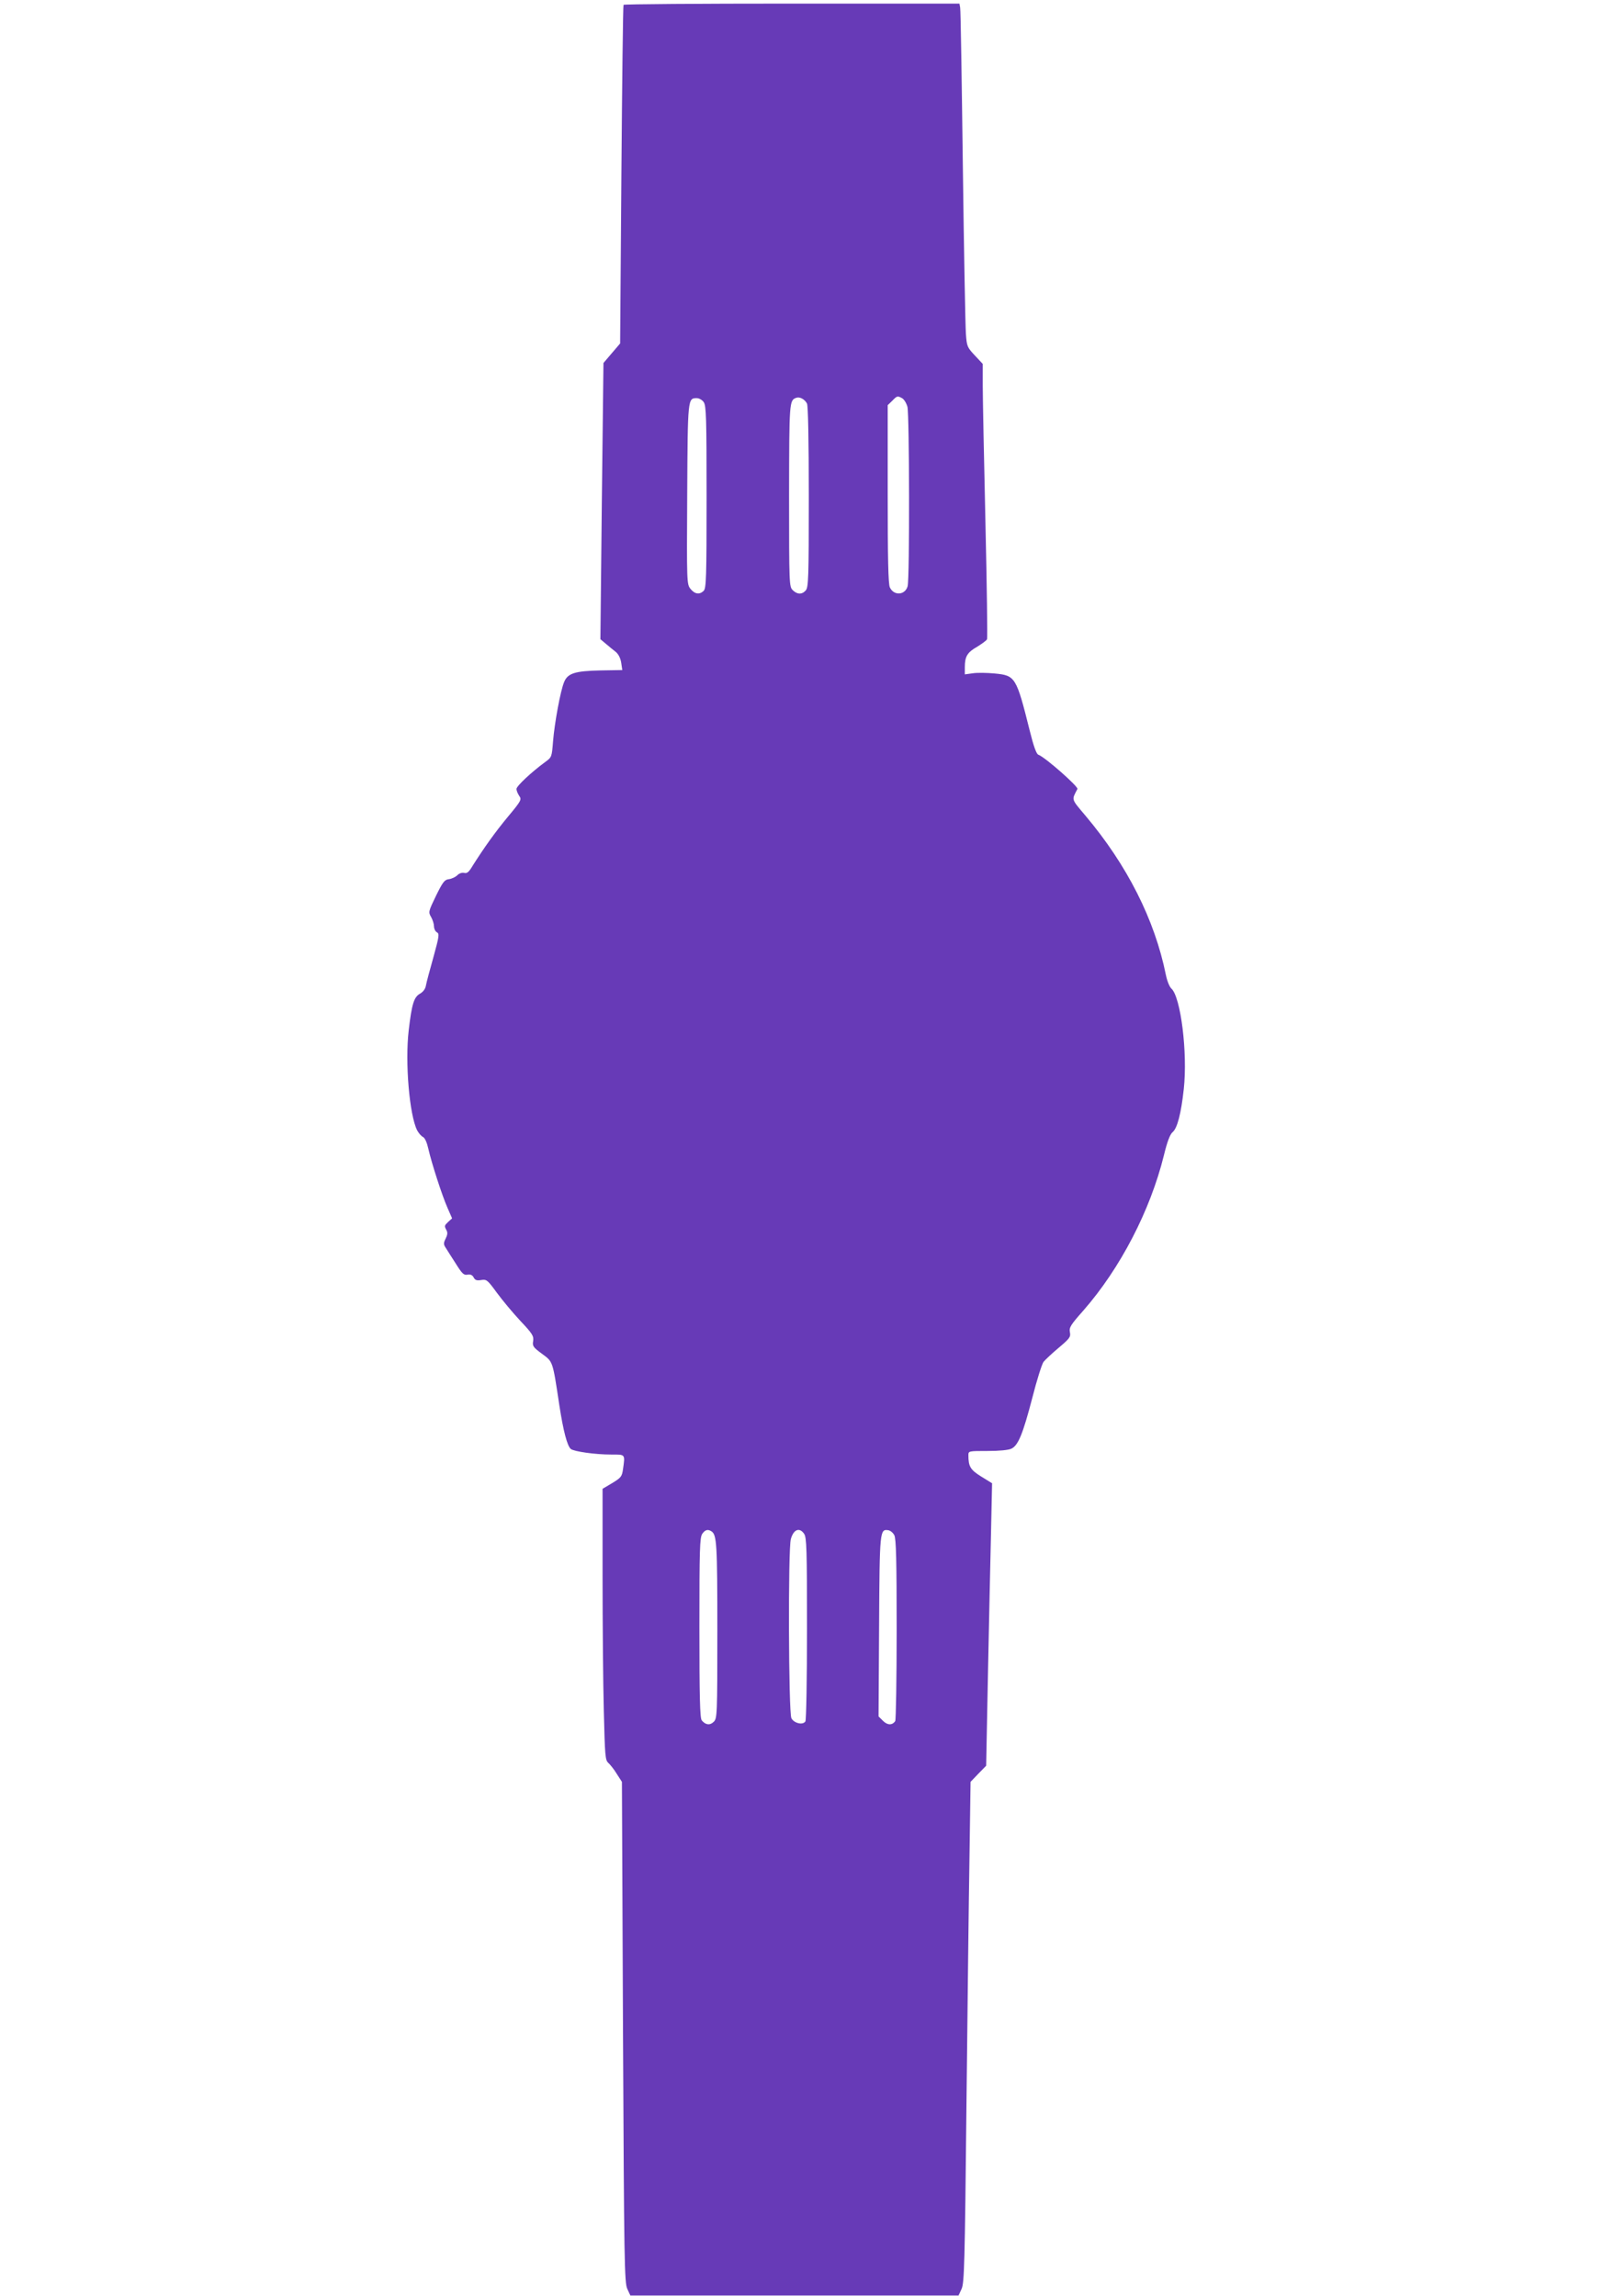<?xml version="1.0" standalone="no"?>
<!DOCTYPE svg PUBLIC "-//W3C//DTD SVG 20010904//EN"
 "http://www.w3.org/TR/2001/REC-SVG-20010904/DTD/svg10.dtd">
<svg version="1.0" xmlns="http://www.w3.org/2000/svg"
 width="900pt" height="1280pt" viewBox="0 0 900 1280"
 preserveAspectRatio="xMidYMid meet">
<g transform="translate(0,1280) scale(0.1,-0.1)"
fill="#673ab7" stroke="none">
<path d="M3477 12773 c-3 -5 -8 -431 -12 -948 l-7 -940 -47 -55 -46 -54 -9
-770 -8 -770 31 -26 c16 -14 41 -34 55 -45 15 -13 26 -35 30 -60 l6 -41 -121
-2 c-143 -3 -183 -16 -203 -64 -21 -49 -54 -231 -62 -331 -7 -87 -7 -89 -43
-115 -79 -58 -161 -135 -161 -151 0 -9 7 -26 15 -38 15 -21 12 -27 -62 -116
-74 -89 -136 -177 -198 -275 -20 -34 -31 -43 -46 -39 -12 3 -28 -2 -39 -13
-10 -10 -31 -20 -47 -22 -24 -3 -33 -14 -72 -93 -42 -87 -43 -91 -27 -118 9
-16 16 -39 16 -52 0 -13 7 -28 16 -33 15 -8 13 -22 -19 -138 -20 -71 -39 -142
-42 -159 -3 -19 -16 -36 -34 -46 -33 -19 -45 -58 -62 -204 -21 -180 4 -472 47
-557 8 -15 22 -32 32 -37 12 -6 23 -32 31 -68 18 -79 76 -259 107 -329 l25
-57 -21 -19 c-23 -22 -23 -23 -10 -48 7 -13 5 -26 -5 -46 -12 -24 -12 -32 -1
-49 7 -11 32 -51 56 -88 37 -59 46 -68 67 -64 16 3 27 -2 34 -15 8 -16 18 -19
42 -15 30 5 35 1 87 -70 30 -41 89 -112 131 -157 68 -72 76 -85 72 -113 -5
-28 0 -35 49 -71 62 -46 59 -36 97 -287 22 -144 44 -227 64 -244 18 -14 135
-31 225 -31 80 0 78 4 66 -82 -6 -41 -11 -47 -60 -77 l-54 -32 0 -483 c0 -265
3 -606 7 -756 6 -250 8 -274 25 -289 10 -9 32 -36 47 -61 l29 -45 6 -1395 c6
-1283 8 -1398 24 -1432 l17 -37 915 0 915 0 17 37 c15 33 18 133 27 1012 6
536 13 1164 17 1395 l6 420 43 45 44 45 10 510 c6 281 13 635 17 787 l6 278
-60 37 c-61 38 -72 56 -72 119 0 24 1 24 108 24 64 0 117 5 132 13 38 18 64
83 116 282 25 99 54 190 63 202 9 11 47 47 84 78 63 53 68 61 63 87 -5 26 3
40 75 121 205 234 373 557 449 865 19 78 34 117 49 130 26 22 47 103 62 240
22 203 -17 513 -69 560 -11 10 -24 43 -31 77 -62 307 -216 612 -449 888 -80
95 -77 85 -44 148 6 13 -181 178 -218 191 -11 4 -27 49 -48 134 -75 300 -80
308 -196 319 -43 4 -97 5 -122 1 l-44 -6 0 40 c0 60 14 83 69 114 27 17 52 35
55 42 3 7 -1 300 -9 651 -8 351 -15 693 -15 761 l0 123 -44 47 c-43 46 -45 51
-50 122 -3 41 -11 462 -17 935 -6 473 -12 870 -15 883 l-4 22 -935 0 c-513 0
-936 -3 -938 -7z m1023 -2223 c6 -12 10 -198 10 -521 0 -453 -2 -504 -17 -521
-21 -24 -48 -23 -73 2 -19 19 -20 33 -20 528 1 522 1 530 40 544 20 7 47 -8
60 -32z m530 30 c11 -6 24 -27 30 -48 11 -41 13 -960 1 -1001 -14 -50 -77 -54
-99 -6 -9 19 -12 164 -12 521 l0 495 25 24 c27 28 29 29 55 15z m-1106 -22
c14 -20 16 -87 16 -530 0 -447 -2 -508 -16 -522 -23 -23 -50 -19 -74 11 -20
26 -21 32 -18 528 3 538 3 535 54 535 12 0 30 -10 38 -22z m43 -6296 c30 -19
33 -70 33 -553 0 -474 -1 -490 -20 -509 -21 -21 -46 -18 -67 8 -10 12 -13 131
-13 517 0 437 2 503 16 523 16 23 31 27 51 14z m517 -14 c14 -20 16 -86 16
-528 0 -278 -4 -511 -9 -518 -14 -22 -64 -10 -78 18 -16 31 -19 945 -3 999 15
54 48 67 74 29z m503 -8 c10 -19 13 -143 13 -525 0 -275 -4 -505 -8 -511 -16
-24 -43 -24 -68 1 l-25 25 3 503 c3 538 4 542 52 535 11 -2 26 -14 33 -28z"/>
</g>
</svg>
